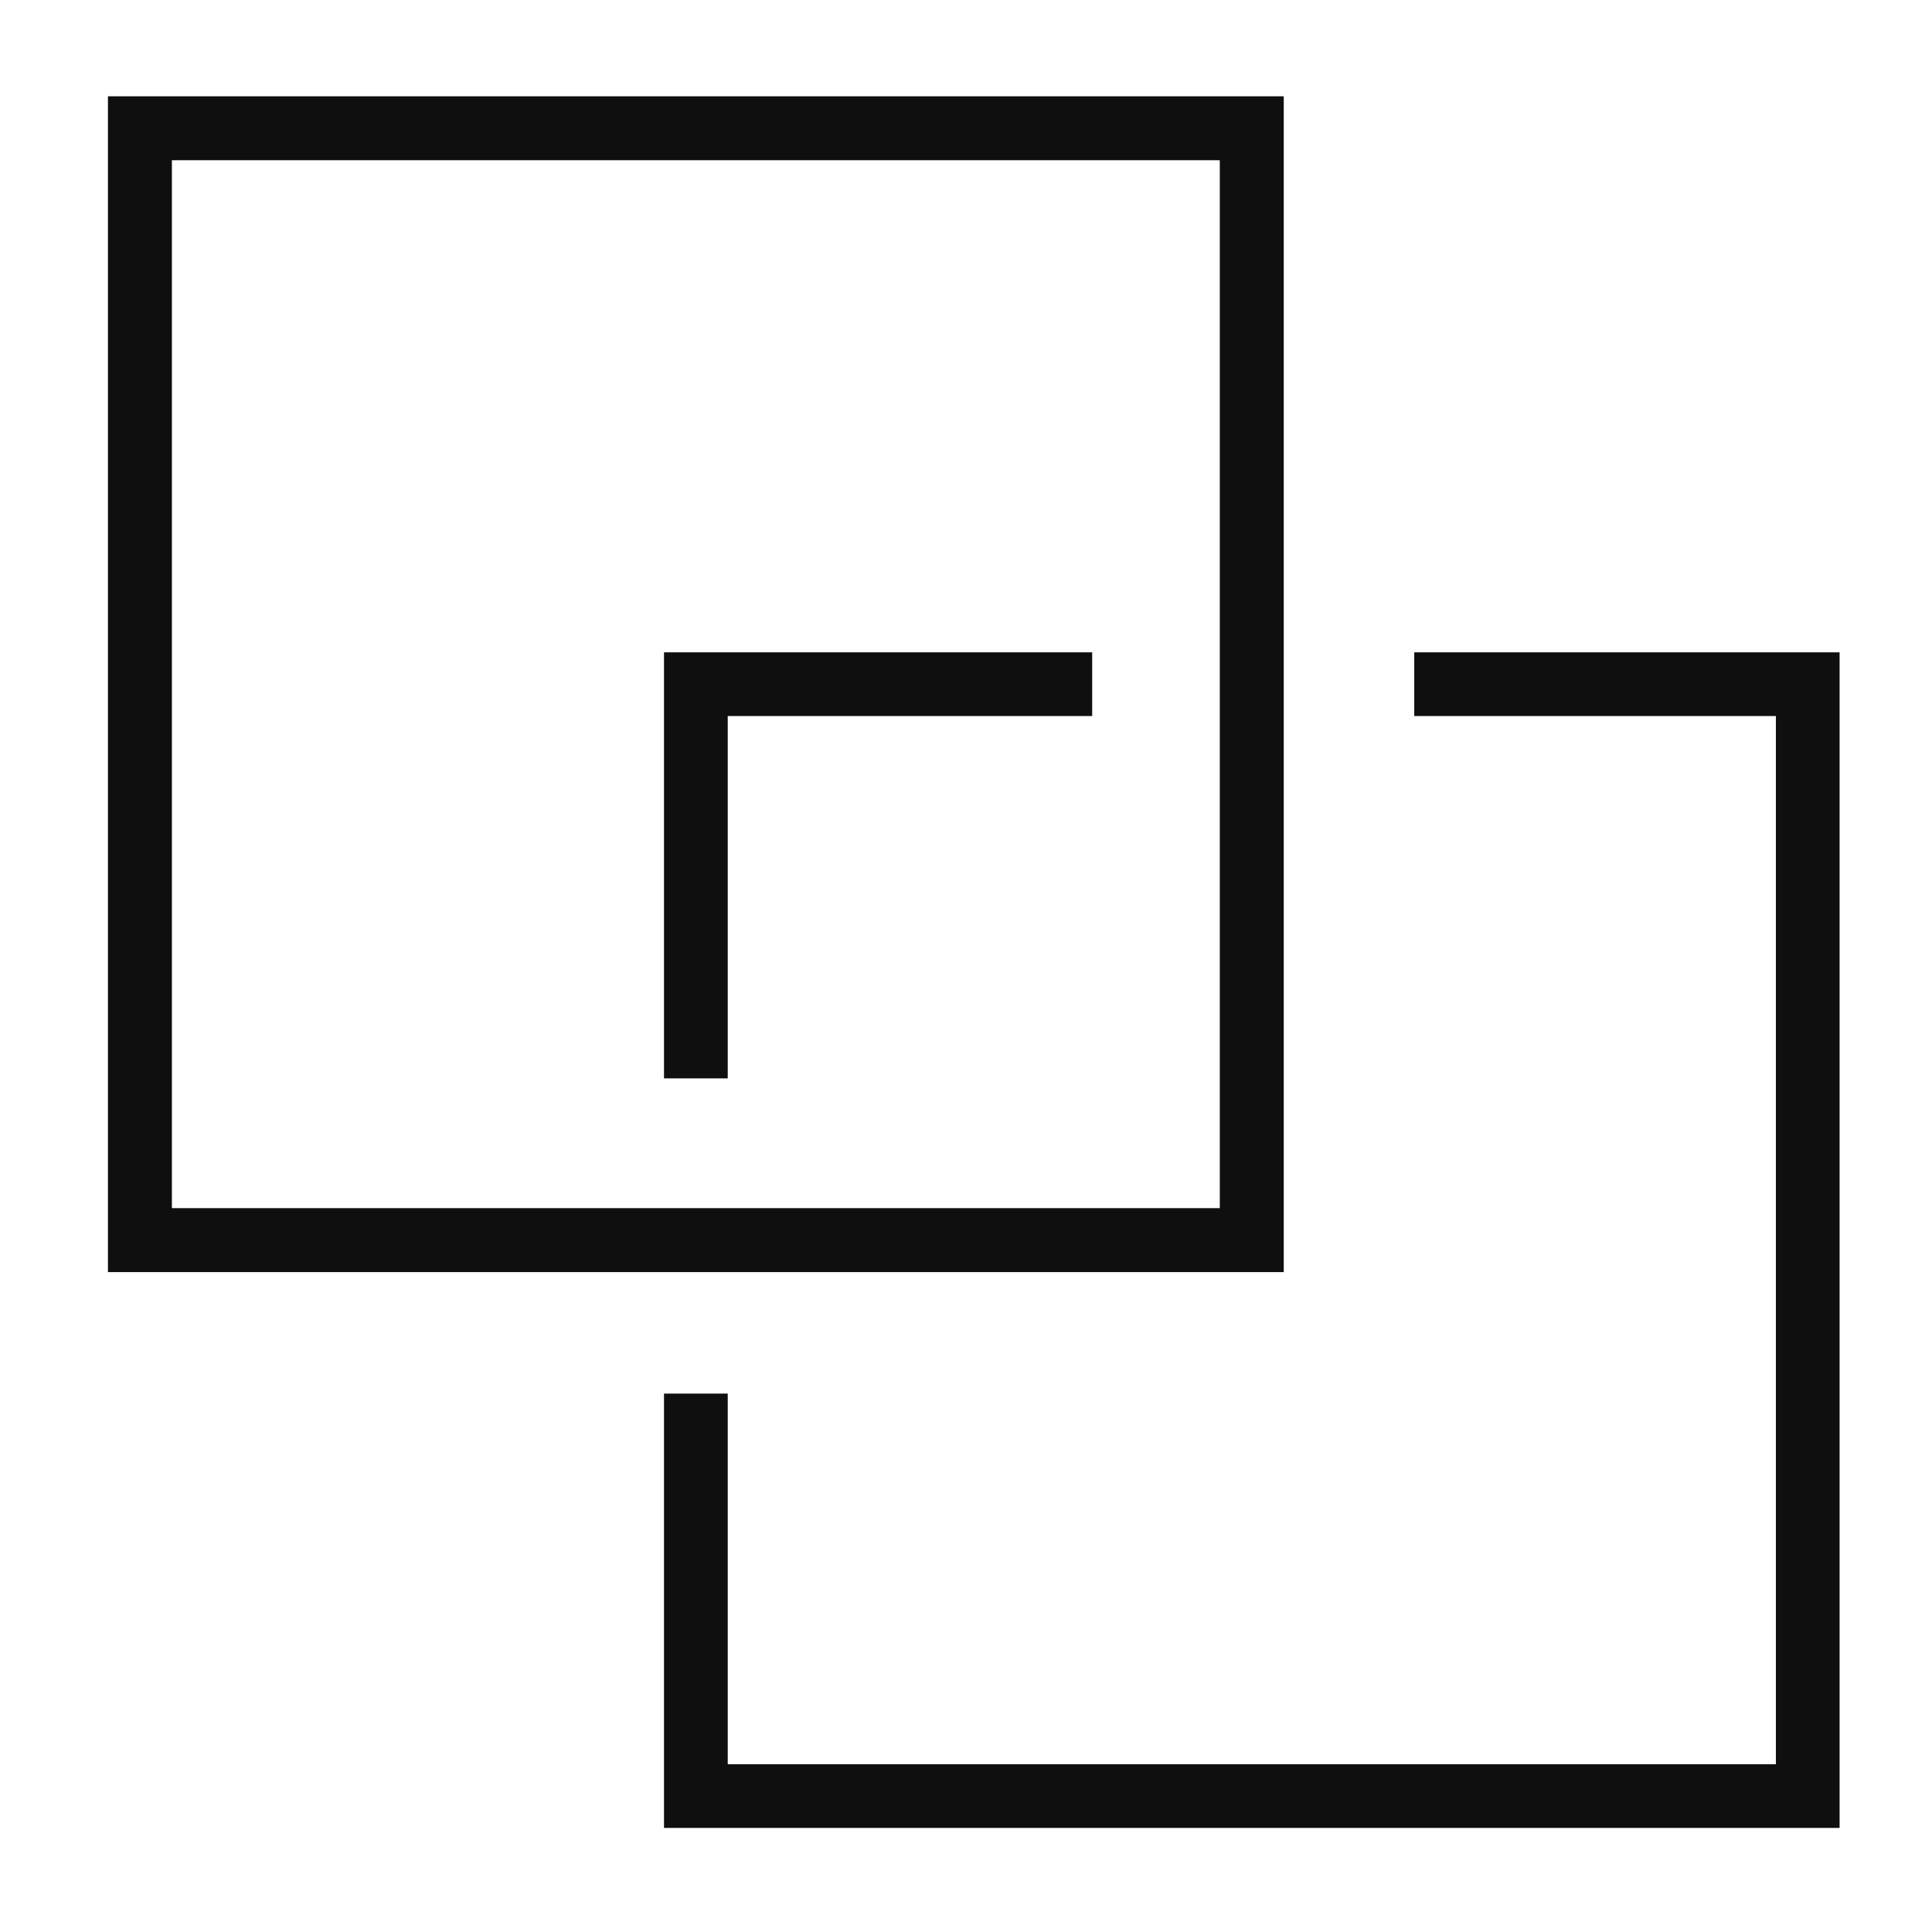 <svg width="71" height="71" viewBox="0 0 71 71" fill="none" xmlns="http://www.w3.org/2000/svg">
<g id="picto services vari&#195;&#169;e">
<g id="Group 6416">
<path id="Vector" d="M26.744 39.63H24.402V23.973H40.137V26.314H26.744V39.63Z" fill="#0F0F0F"/>
<path id="Vector_2" d="M47.177 46.749H3.967V3.539H47.177V46.749ZM6.317 44.399H44.827V5.888H6.317V44.399Z" fill="#0F0F0F"/>
<path id="Vector_3" d="M67.604 67.175H24.402V51.214H26.744V64.834H65.263V26.314H51.973V23.973H67.604V67.175Z" fill="#0F0F0F"/>
</g>
</g>
</svg>
